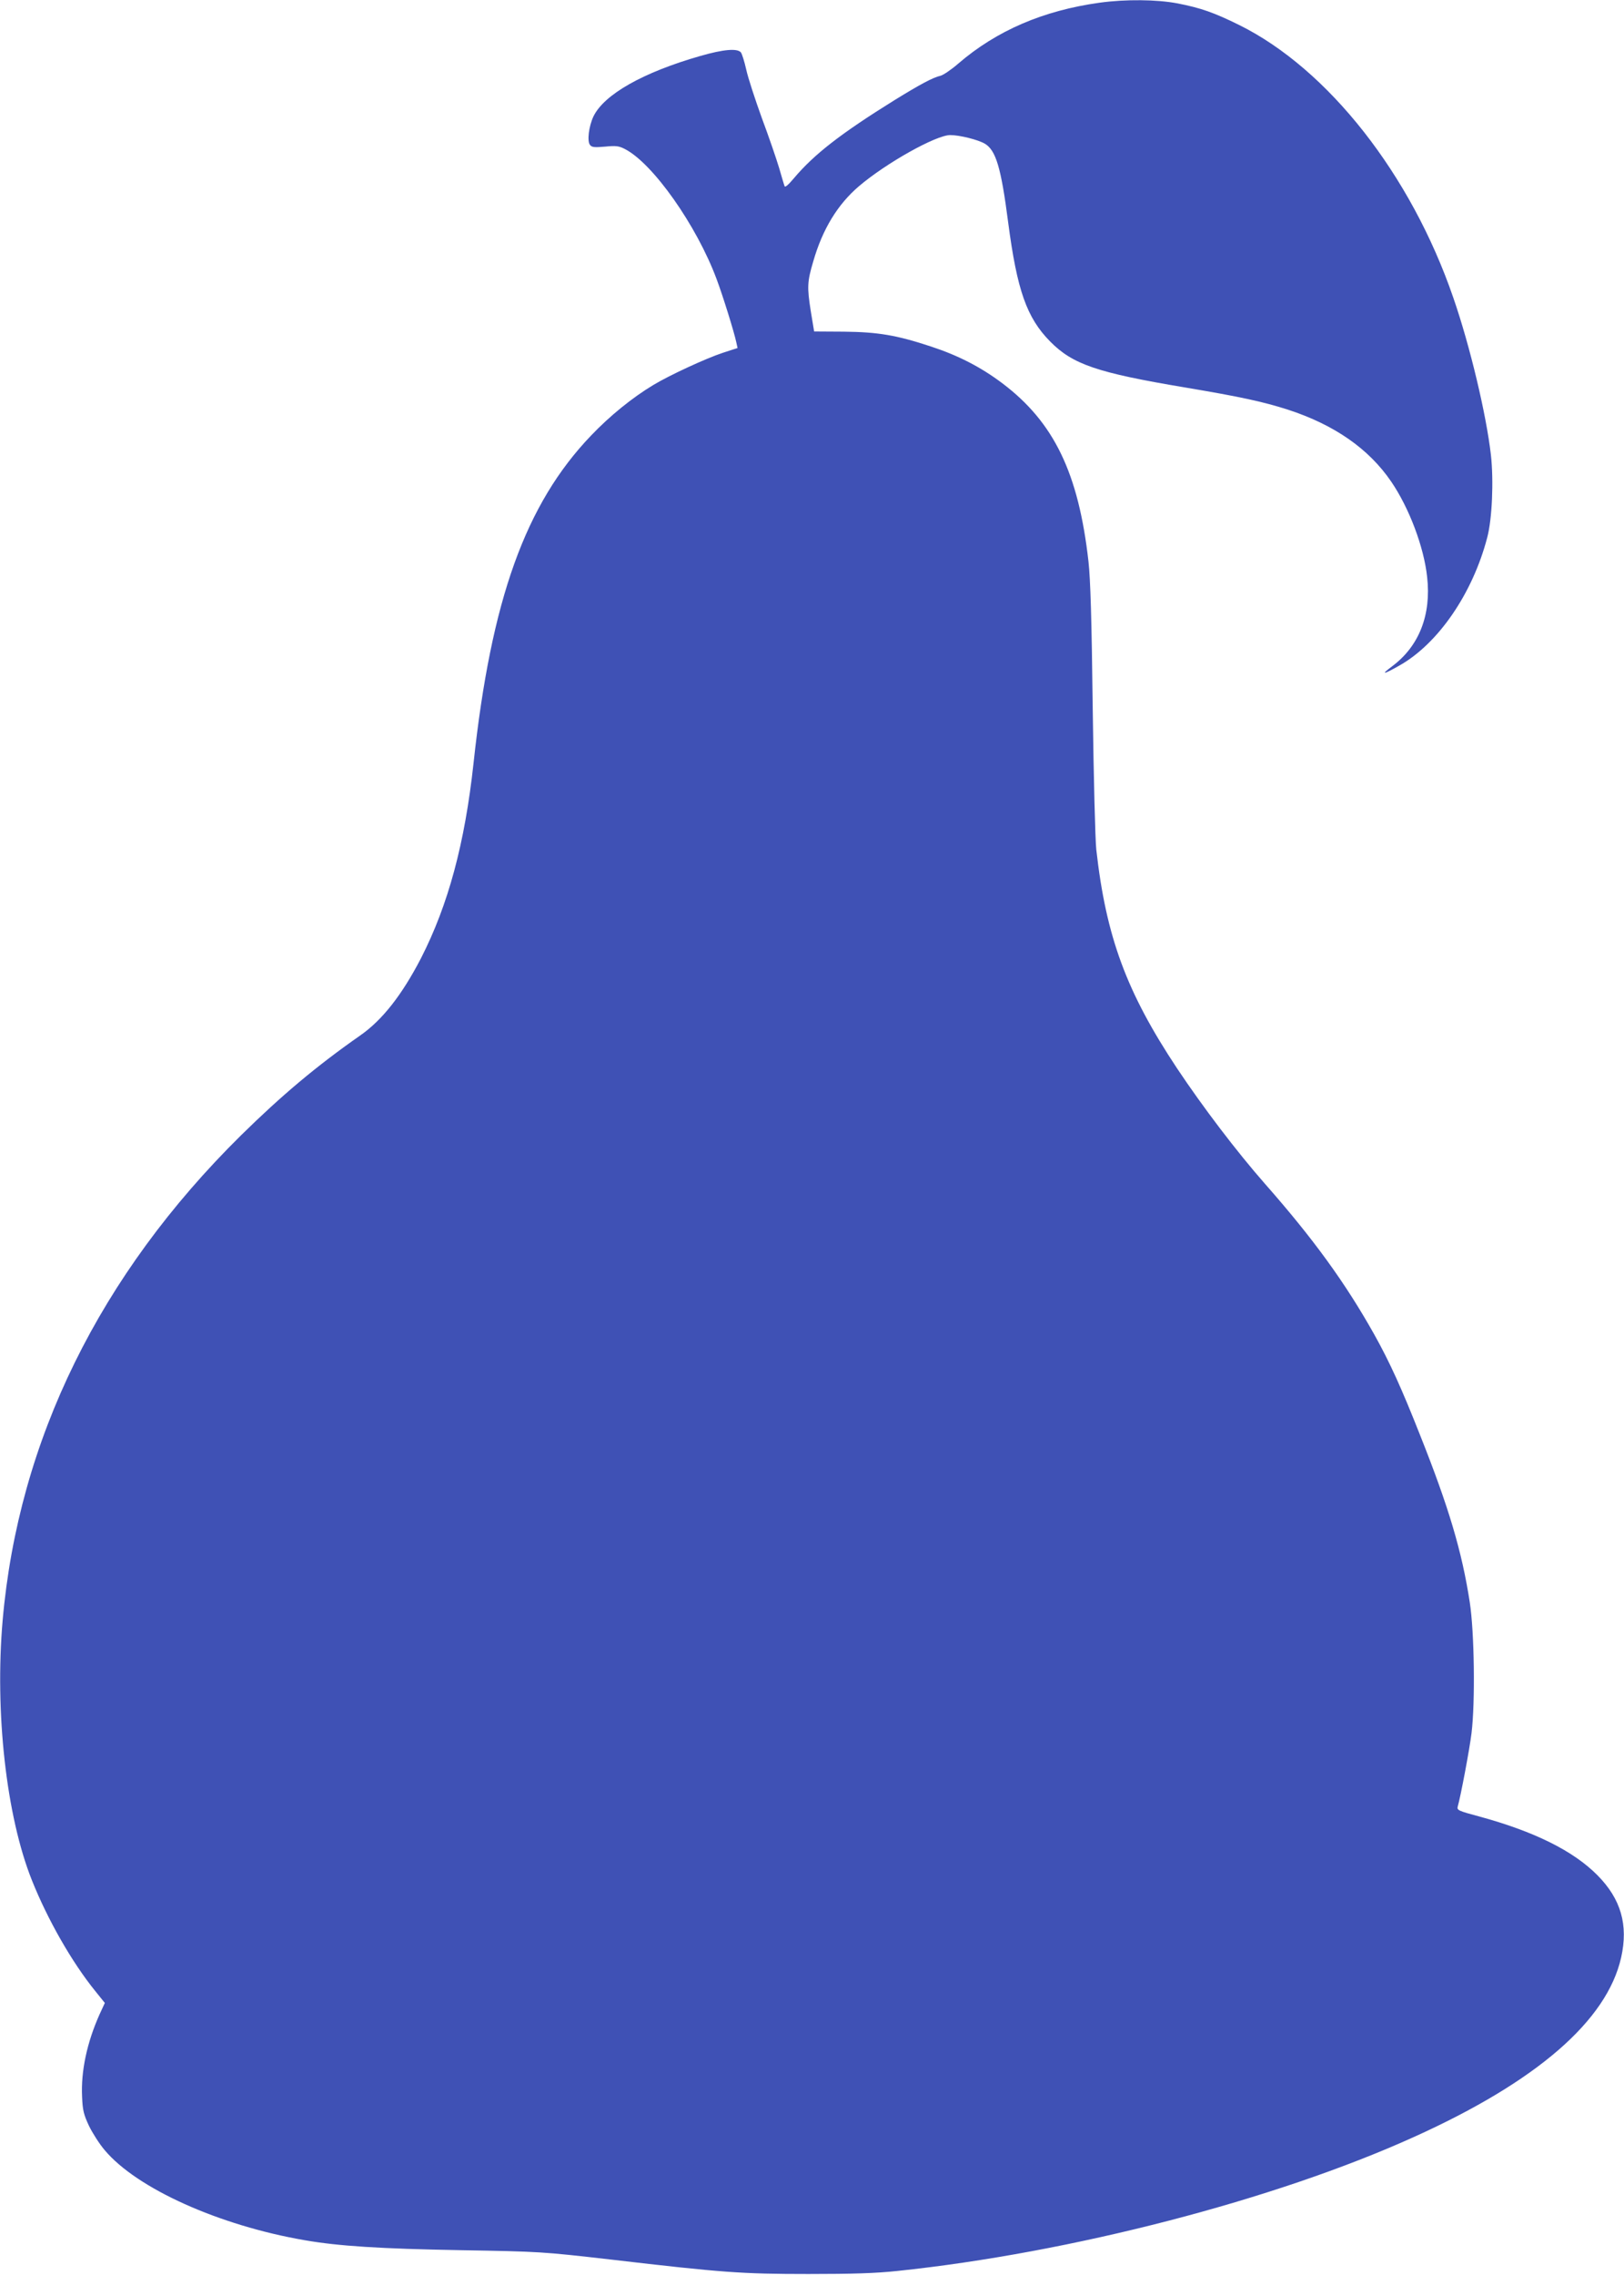 <?xml version="1.0" standalone="no"?>
<!DOCTYPE svg PUBLIC "-//W3C//DTD SVG 20010904//EN"
 "http://www.w3.org/TR/2001/REC-SVG-20010904/DTD/svg10.dtd">
<svg version="1.0" xmlns="http://www.w3.org/2000/svg"
 width="914pt" height="1280pt" viewBox="0 0 914 1280"
 preserveAspectRatio="xMidYMid meet">
<g transform="translate(0,1280) scale(0.1,-0.1)"
fill="#3f51b5" stroke="none">
<path d="M6190 12785 c-318 -44 -581 -157 -797 -343 -39 -34 -84 -64 -99 -68
-44 -10 -116 -49 -259 -137 -304 -189 -453 -305 -567 -440 -29 -35 -50 -53
-52 -45 -3 7 -17 54 -31 103 -15 50 -58 176 -97 280 -38 105 -78 227 -88 273
-10 45 -24 89 -30 97 -20 24 -97 18 -229 -20 -321 -92 -541 -216 -601 -340
-26 -55 -37 -140 -19 -161 10 -13 26 -14 84 -9 61 6 78 4 111 -13 158 -80 405
-431 517 -732 36 -96 99 -299 111 -356 l7 -32 -83 -27 c-94 -31 -298 -125
-391 -181 -118 -71 -244 -173 -350 -284 -370 -386 -563 -924 -662 -1845 -49
-450 -142 -796 -296 -1097 -107 -206 -217 -347 -342 -434 -246 -172 -441 -336
-671 -562 -796 -786 -1252 -1715 -1341 -2727 -45 -518 20 -1103 165 -1465 88
-220 224 -459 356 -622 l54 -67 -30 -65 c-71 -159 -105 -320 -98 -463 3 -76 9
-100 39 -164 20 -41 59 -102 88 -136 181 -216 644 -424 1126 -507 190 -33 424
-48 875 -56 451 -8 458 -8 850 -53 625 -73 733 -81 1110 -81 247 0 378 4 500
17 975 102 2126 400 2908 754 691 312 1086 654 1166 1010 41 183 -1 329 -134
463 -136 137 -355 246 -668 331 -113 30 -123 35 -118 54 17 59 67 324 78 415
21 173 16 566 -10 735 -44 285 -117 532 -279 939 -105 266 -172 413 -258 567
-163 291 -343 539 -616 849 -159 181 -349 431 -495 650 -284 428 -399 739
-454 1230 -6 52 -15 408 -20 790 -6 509 -13 732 -24 831 -56 497 -194 783
-484 1002 -122 92 -249 157 -401 207 -196 65 -301 82 -493 84 l-166 1 -19 115
c-21 134 -20 165 14 279 52 181 137 321 258 424 153 130 433 287 513 287 53 0
156 -26 194 -48 63 -37 92 -134 132 -443 50 -381 104 -536 236 -670 127 -129
264 -176 760 -259 309 -52 439 -80 579 -125 261 -85 455 -220 581 -405 101
-148 184 -368 202 -536 24 -213 -45 -389 -196 -502 -67 -50 -53 -49 39 3 219
123 413 406 495 720 28 104 37 321 21 465 -26 228 -118 615 -212 886 -238 692
-704 1285 -1204 1533 -142 70 -215 96 -348 122 -115 22 -292 24 -437 4z"/>
</g>
</svg>
